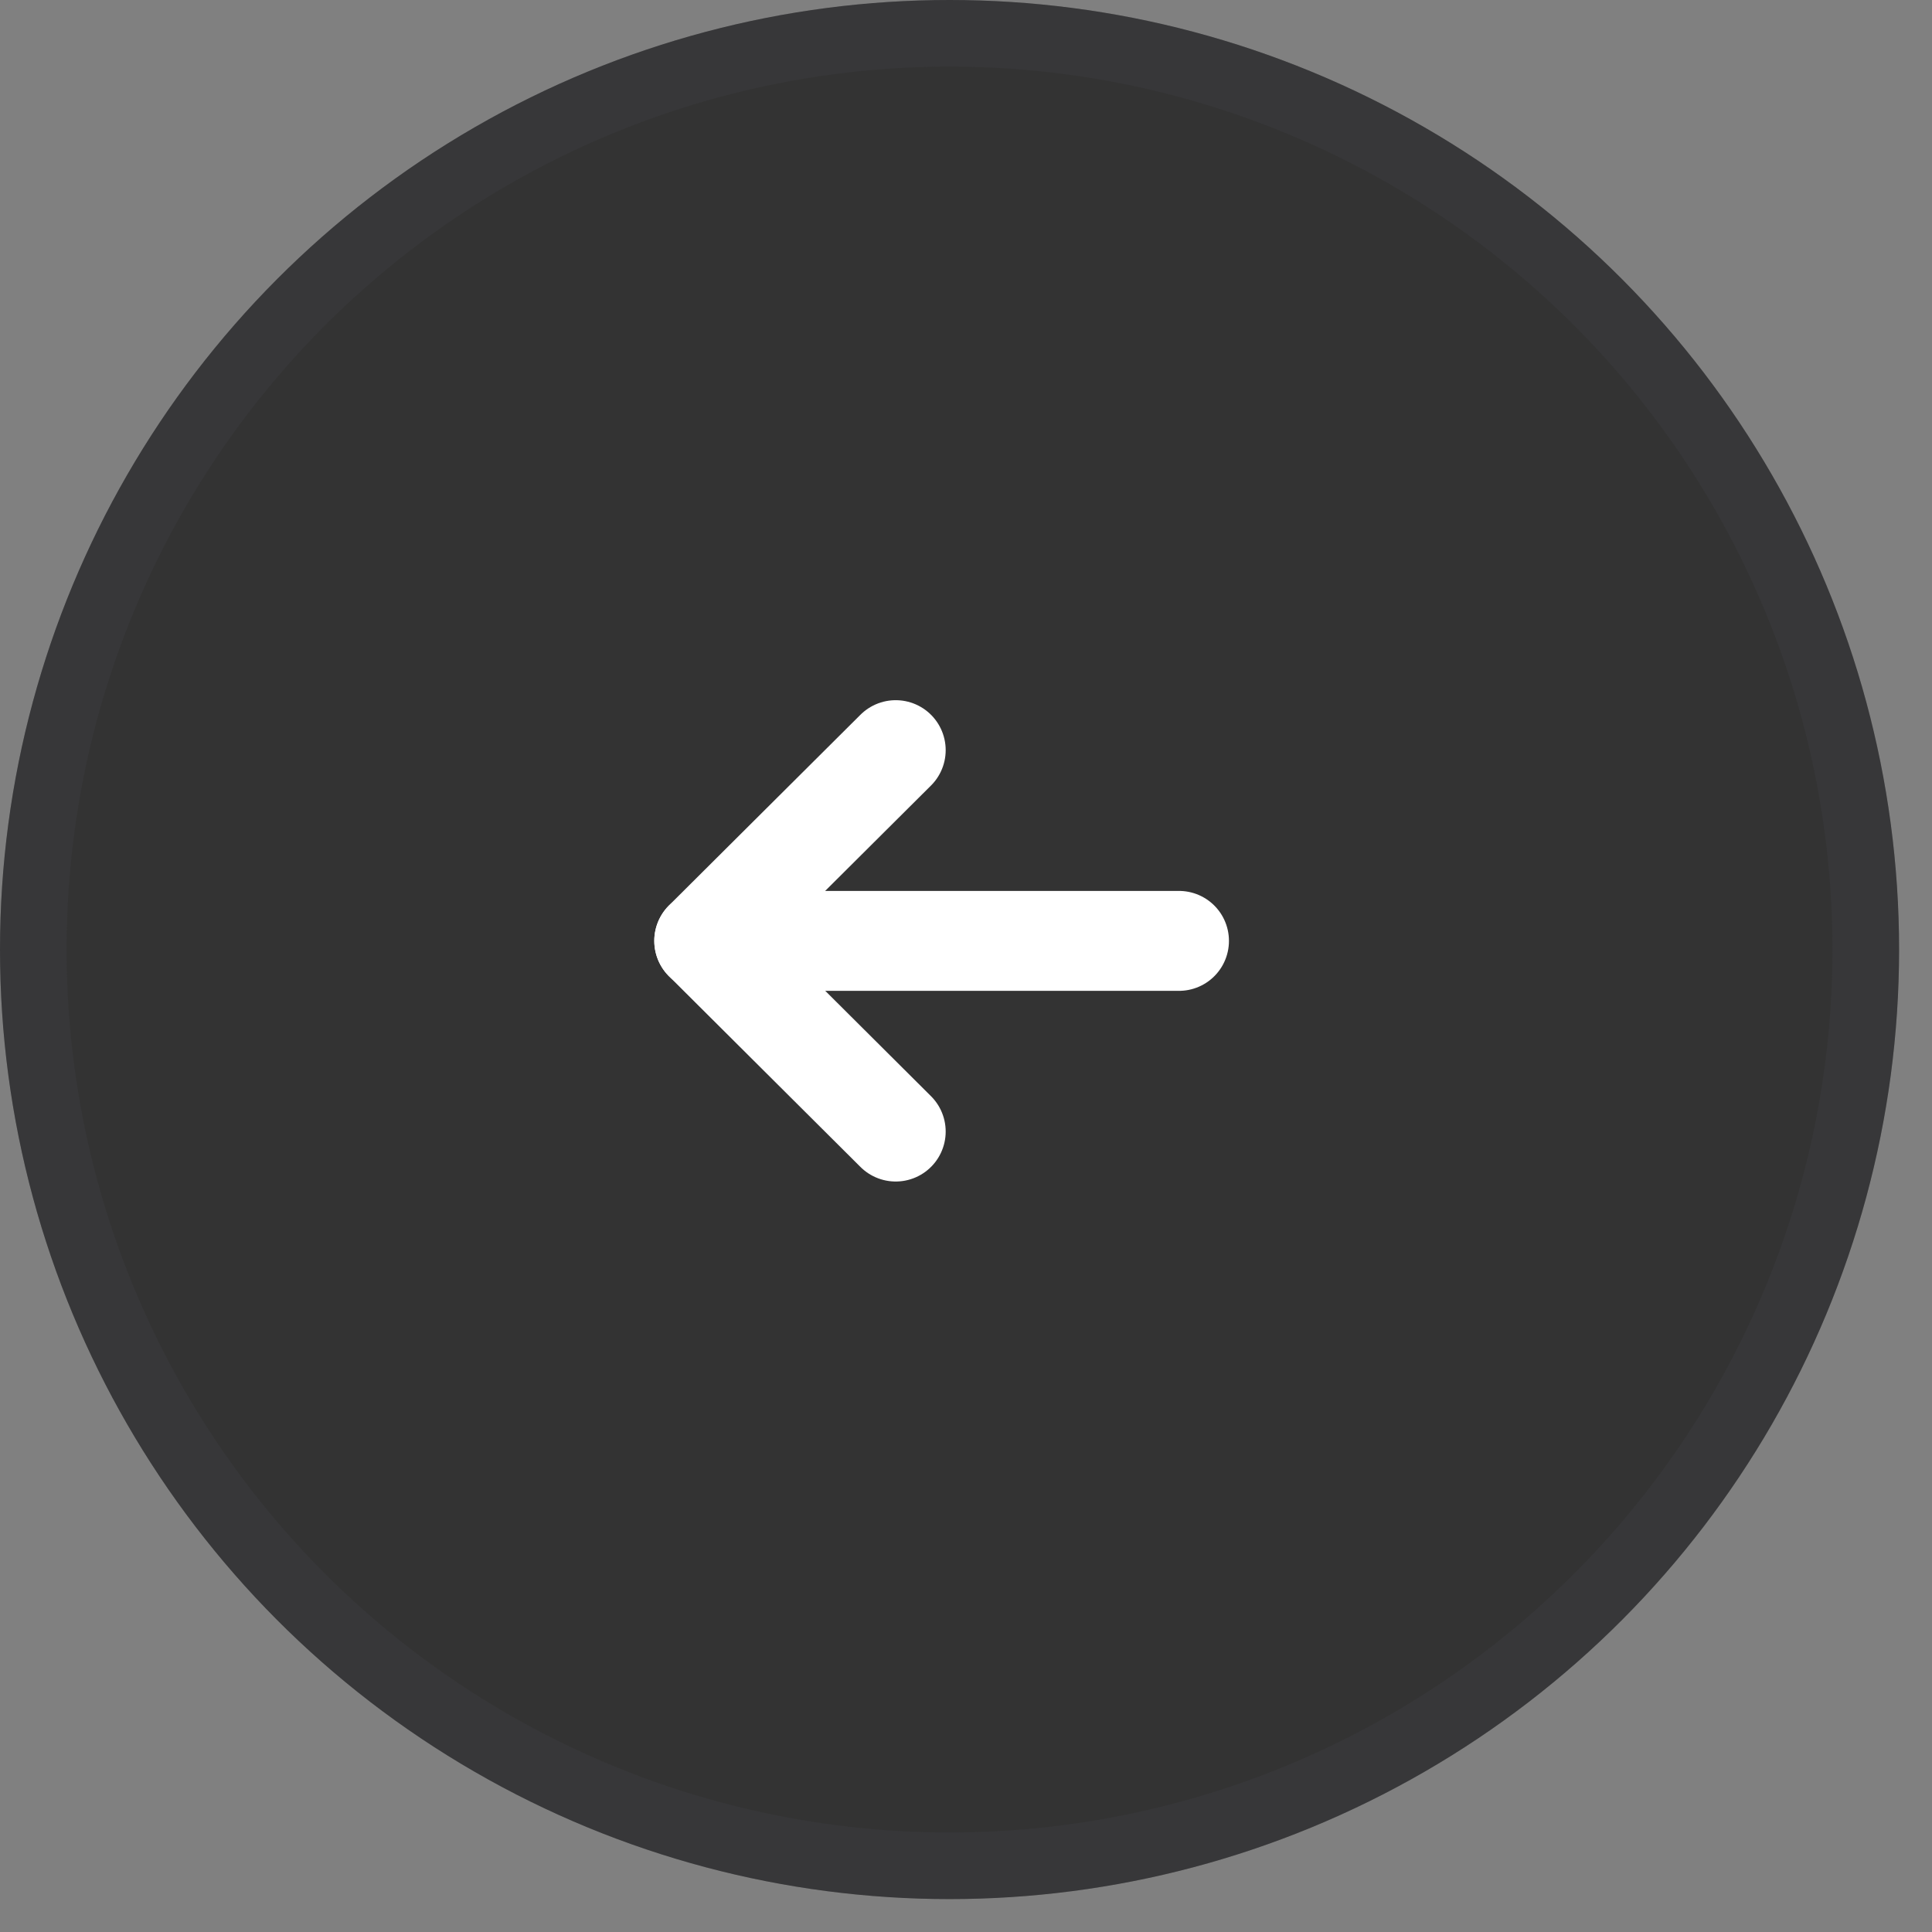 <svg width="29" height="29" viewBox="0 0 29 29" fill="none" xmlns="http://www.w3.org/2000/svg">
<rect x="0" y="0" width="29" height="29" fill="#808080" stroke="none"/>
<circle cx="14.253" cy="14.253" r="14.253" fill="#333333"/>
<circle cx="14.253" cy="14.253" r="13.753" stroke="#4A4851" stroke-opacity="0.2"/>
<path d="M10.571 14.123H17.697" stroke="white" stroke-width="1.5" stroke-linecap="round" stroke-linejoin="round"/>
<path d="M13.445 11.26L10.571 14.122L13.445 16.985" stroke="white" stroke-width="1.5" stroke-linecap="round" stroke-linejoin="round"/>
</svg>
